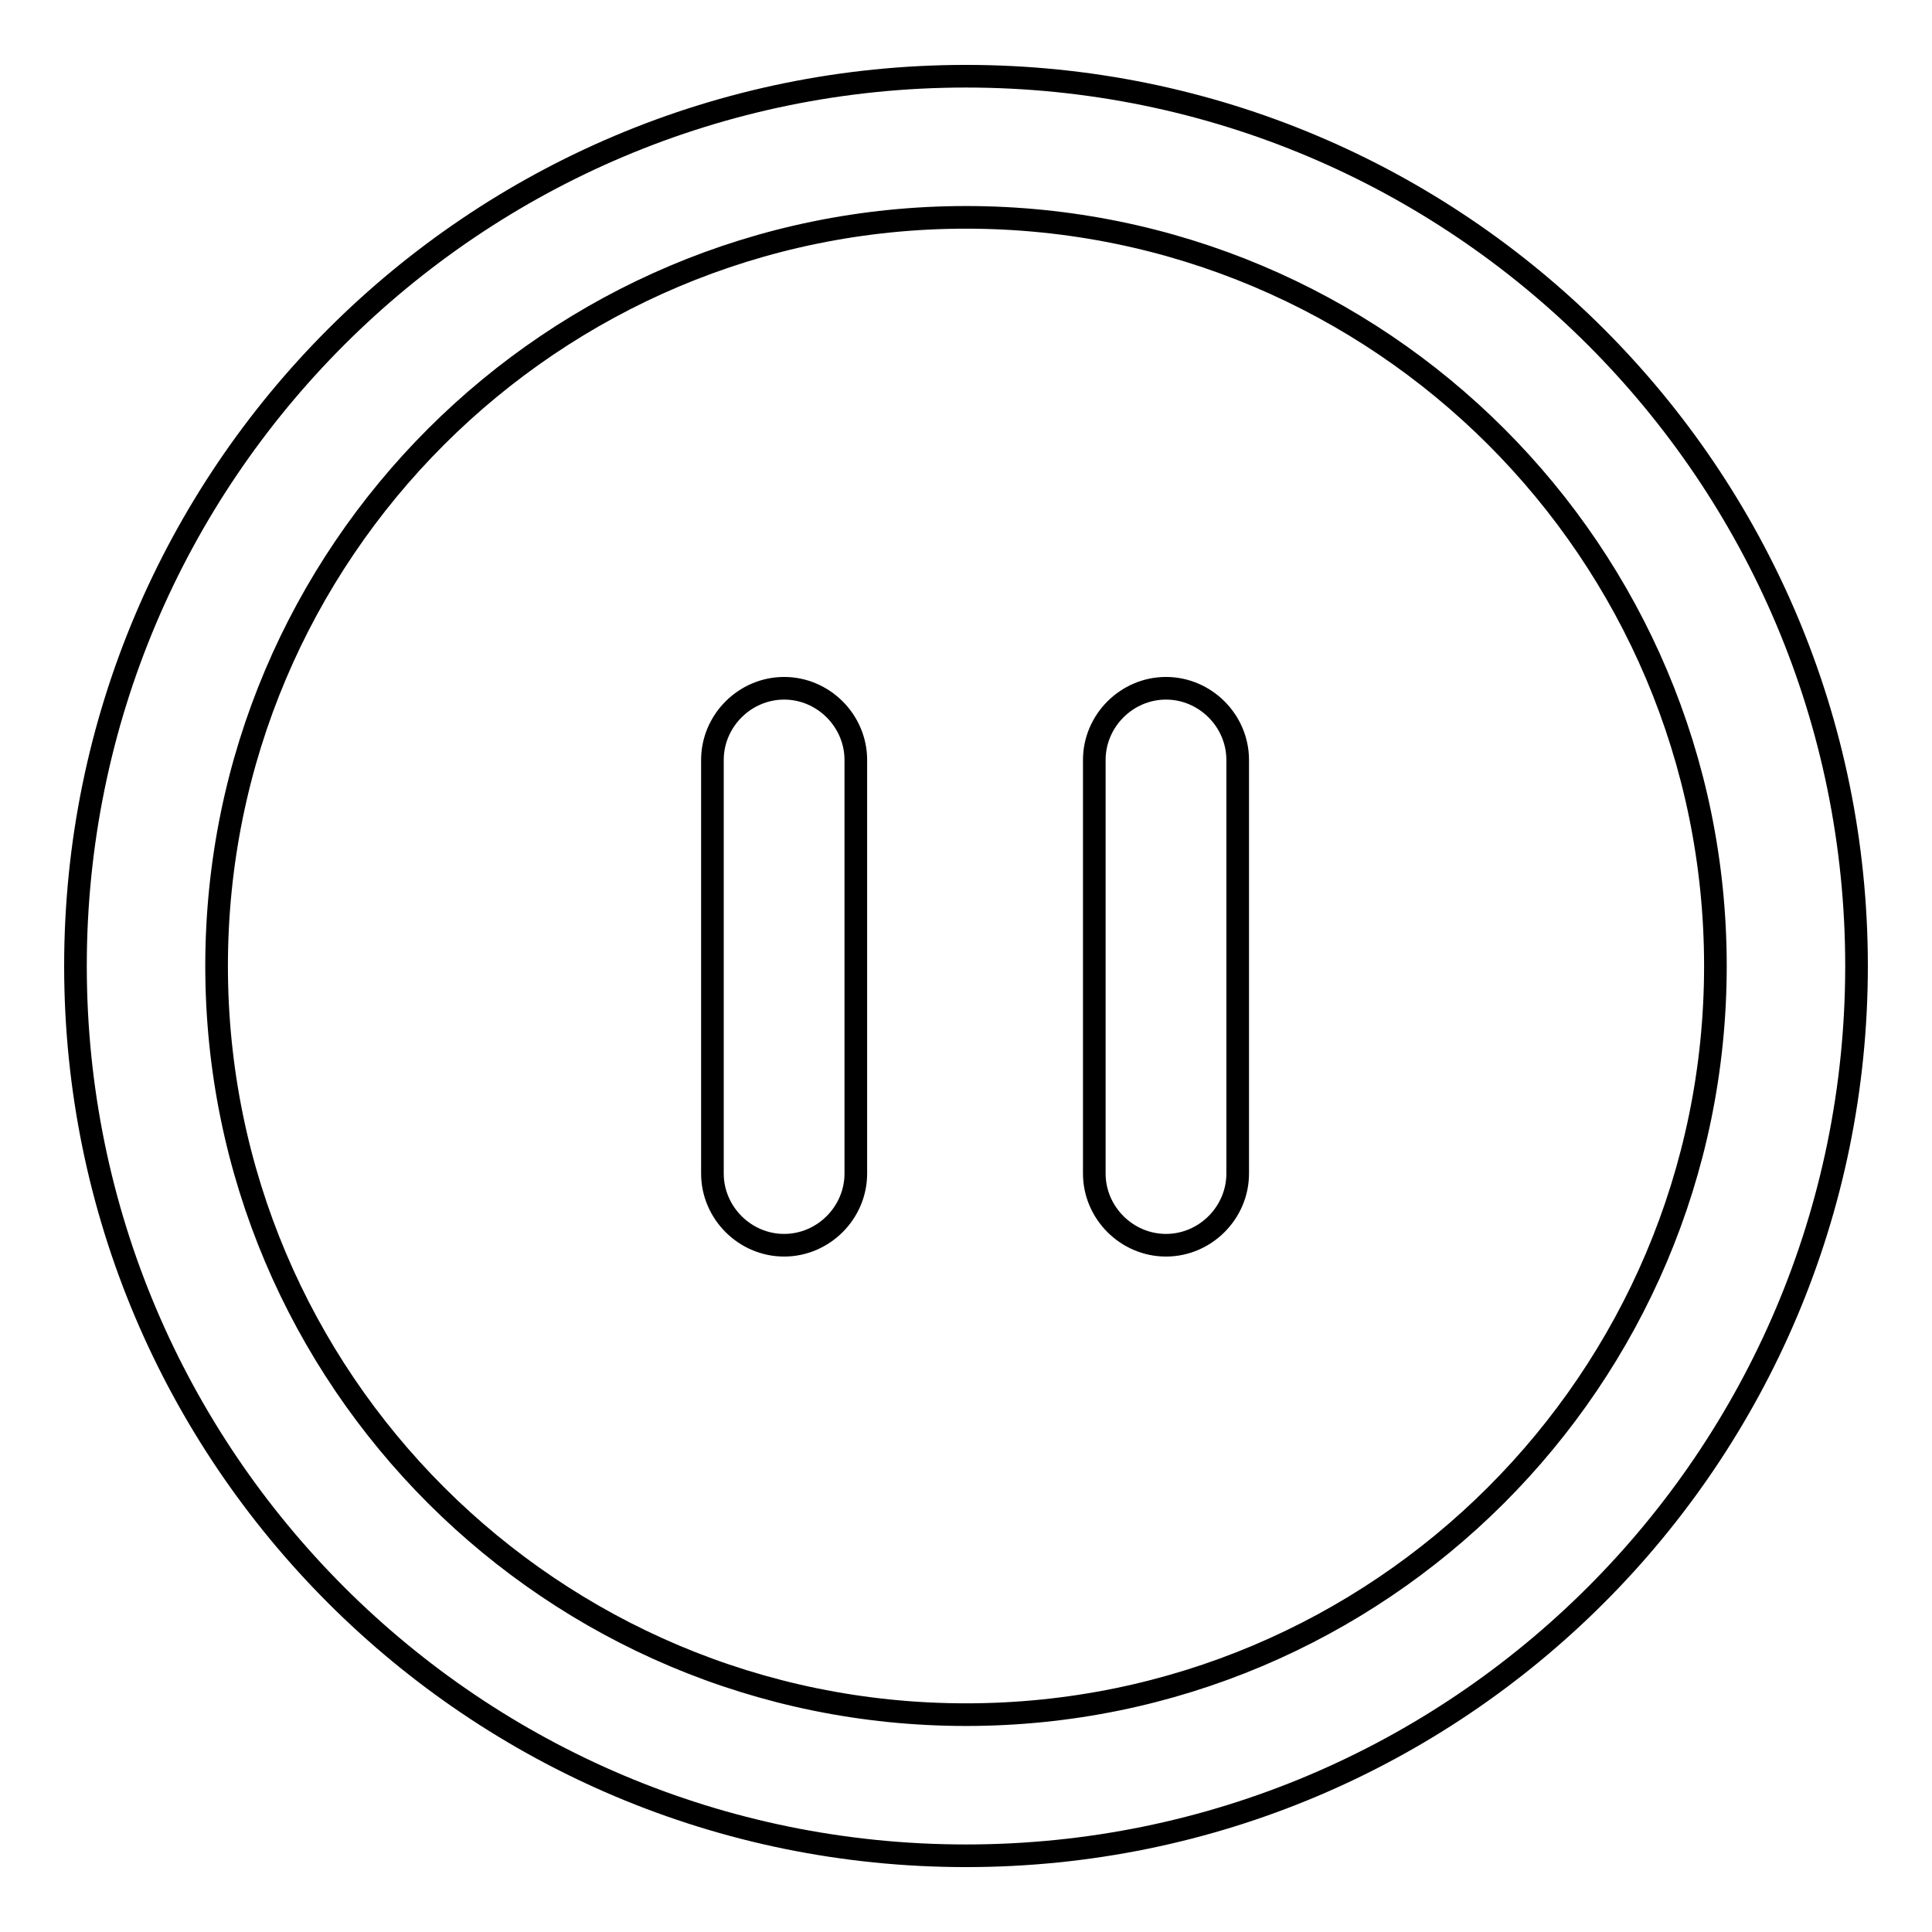 <?xml version="1.0" encoding="utf-8"?>
<!-- Svg Vector Icons : http://www.onlinewebfonts.com/icon -->
<!DOCTYPE svg PUBLIC "-//W3C//DTD SVG 1.1//EN" "http://www.w3.org/Graphics/SVG/1.1/DTD/svg11.dtd">
<svg version="1.1" xmlns="http://www.w3.org/2000/svg" xmlns:xlink="http://www.w3.org/1999/xlink" x="0px" y="0px" viewBox="0 0 256 256" enable-background="new 0 0 256 256" xml:space="preserve">
<g> <path stroke-width="3" fill-opacity="0" stroke="#000000"  d="M128,227.2c54.8,0,99.3-44.4,99.3-99.2c0-54.8-44.4-99.2-99.3-99.2c-54.8,0-99.3,44.4-99.3,99.2 C28.7,182.8,73.2,227.2,128,227.2z M128,245.9c-65.2,0-118-52.8-118-117.9S62.8,10.1,128,10.1c65.2,0,118,52.8,118,117.9 C246,193.1,193.2,245.9,128,245.9z M103.9,165c-5.2,0-9.5-4.3-9.5-9.5v-54.8c0-5.2,4.3-9.5,9.5-9.5c5.2,0,9.5,4.3,9.5,9.5v54.8 C113.4,160.7,109.1,165,103.9,165z M154.5,165c-5.2,0-9.5-4.3-9.5-9.5v-54.8c0-5.2,4.3-9.5,9.5-9.5c5.2,0,9.5,4.3,9.5,9.5v54.8 C164,160.7,159.7,165,154.5,165z"/></g>
</svg>